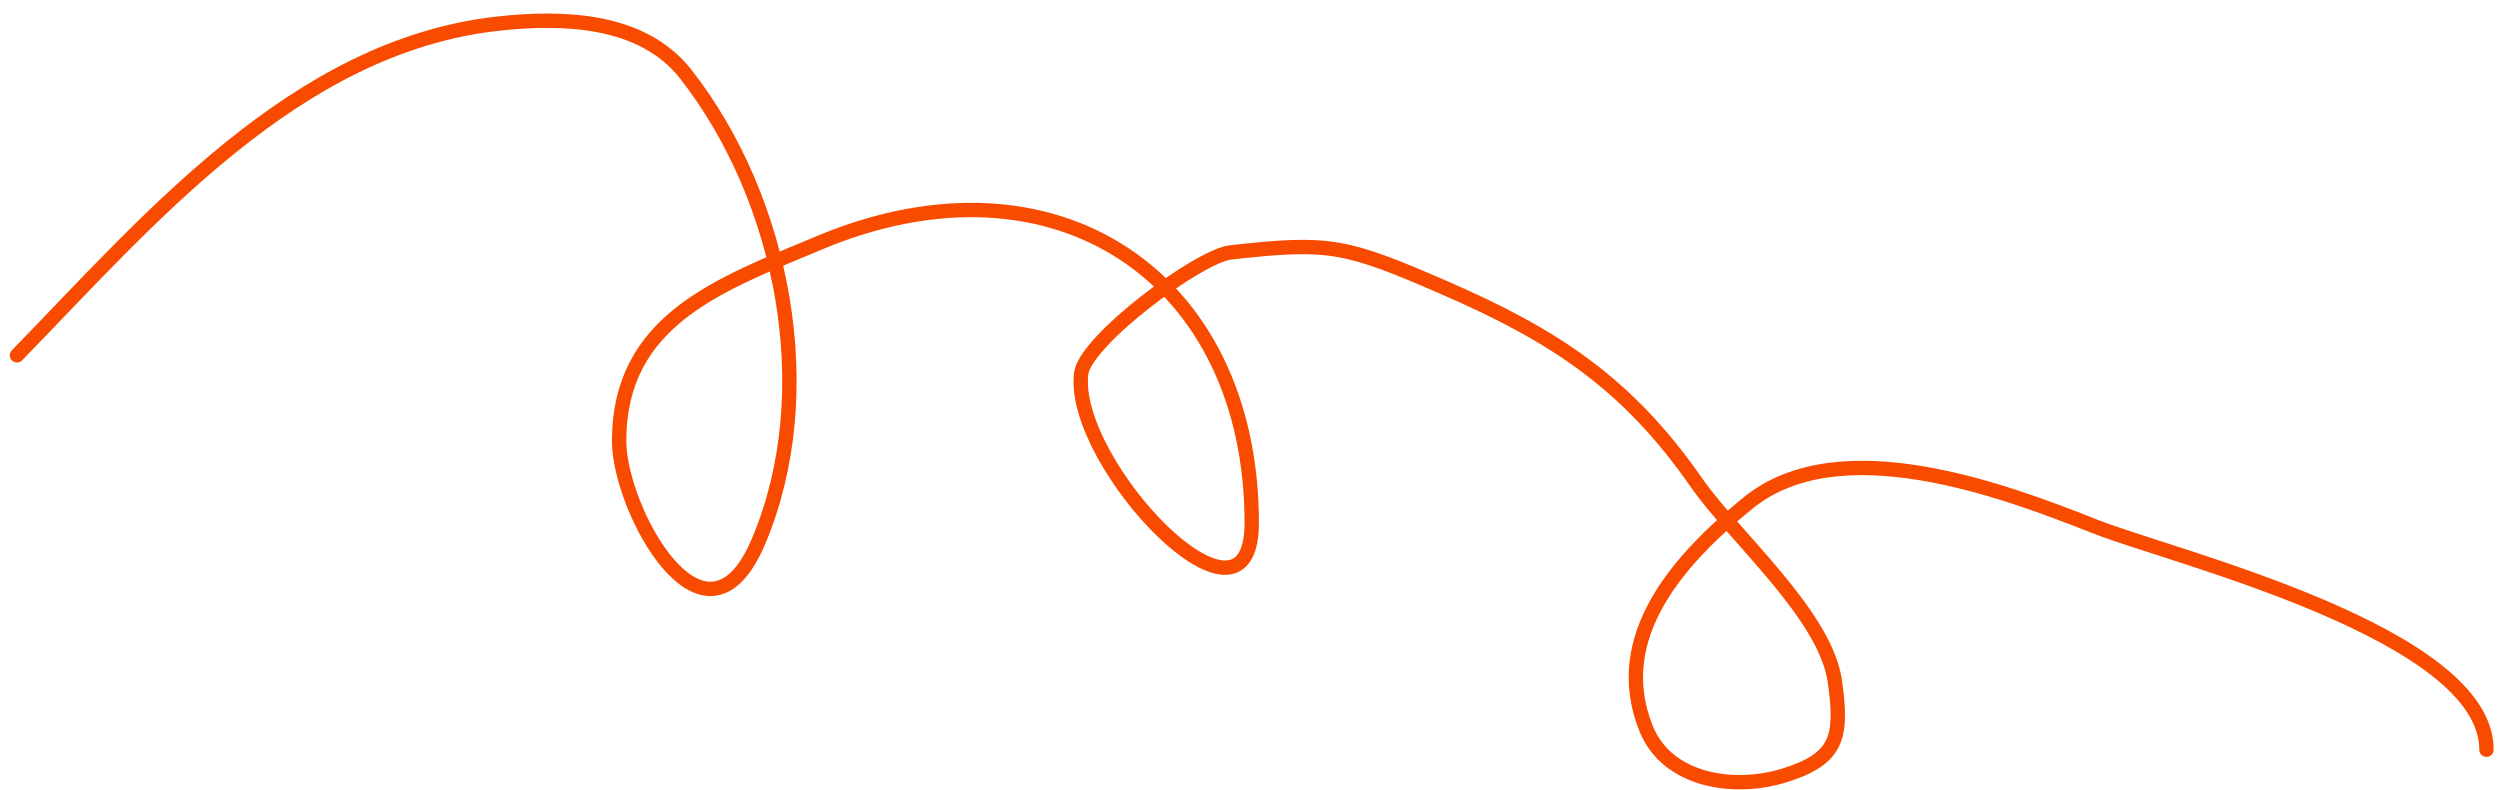 <?xml version="1.0" encoding="UTF-8"?> <svg xmlns="http://www.w3.org/2000/svg" width="174" height="55" viewBox="0 0 174 55" fill="none"> <path d="M1.184 24.728C10.372 15.296 20.565 3.226 34.604 1.652C39.185 1.138 44.712 1.306 47.733 5.166C54.564 13.895 57.18 27.385 52.773 37.725C49.061 46.434 43.092 35.477 43.092 30.696C43.092 22.247 50.112 19.801 57.017 16.903C73.402 10.025 87.121 19.282 87.121 36.398C87.121 45.539 74.471 32.233 75.252 25.988C75.535 23.72 83.417 17.816 85.662 17.566C92.499 16.807 93.578 17.003 100.516 20.02C108.174 23.349 113.268 26.667 118.088 33.613C120.656 37.314 127.041 42.772 127.703 47.406C128.264 51.33 127.901 52.811 124.189 53.971C120.717 55.056 116.054 54.379 114.574 50.721C111.975 44.3 116.902 38.879 121.669 35.006C128.041 29.829 139.457 34.127 145.872 36.664C151.133 38.743 173.059 44.057 173.059 52.18" stroke="#F94B00" stroke-linecap="round"></path> </svg> 